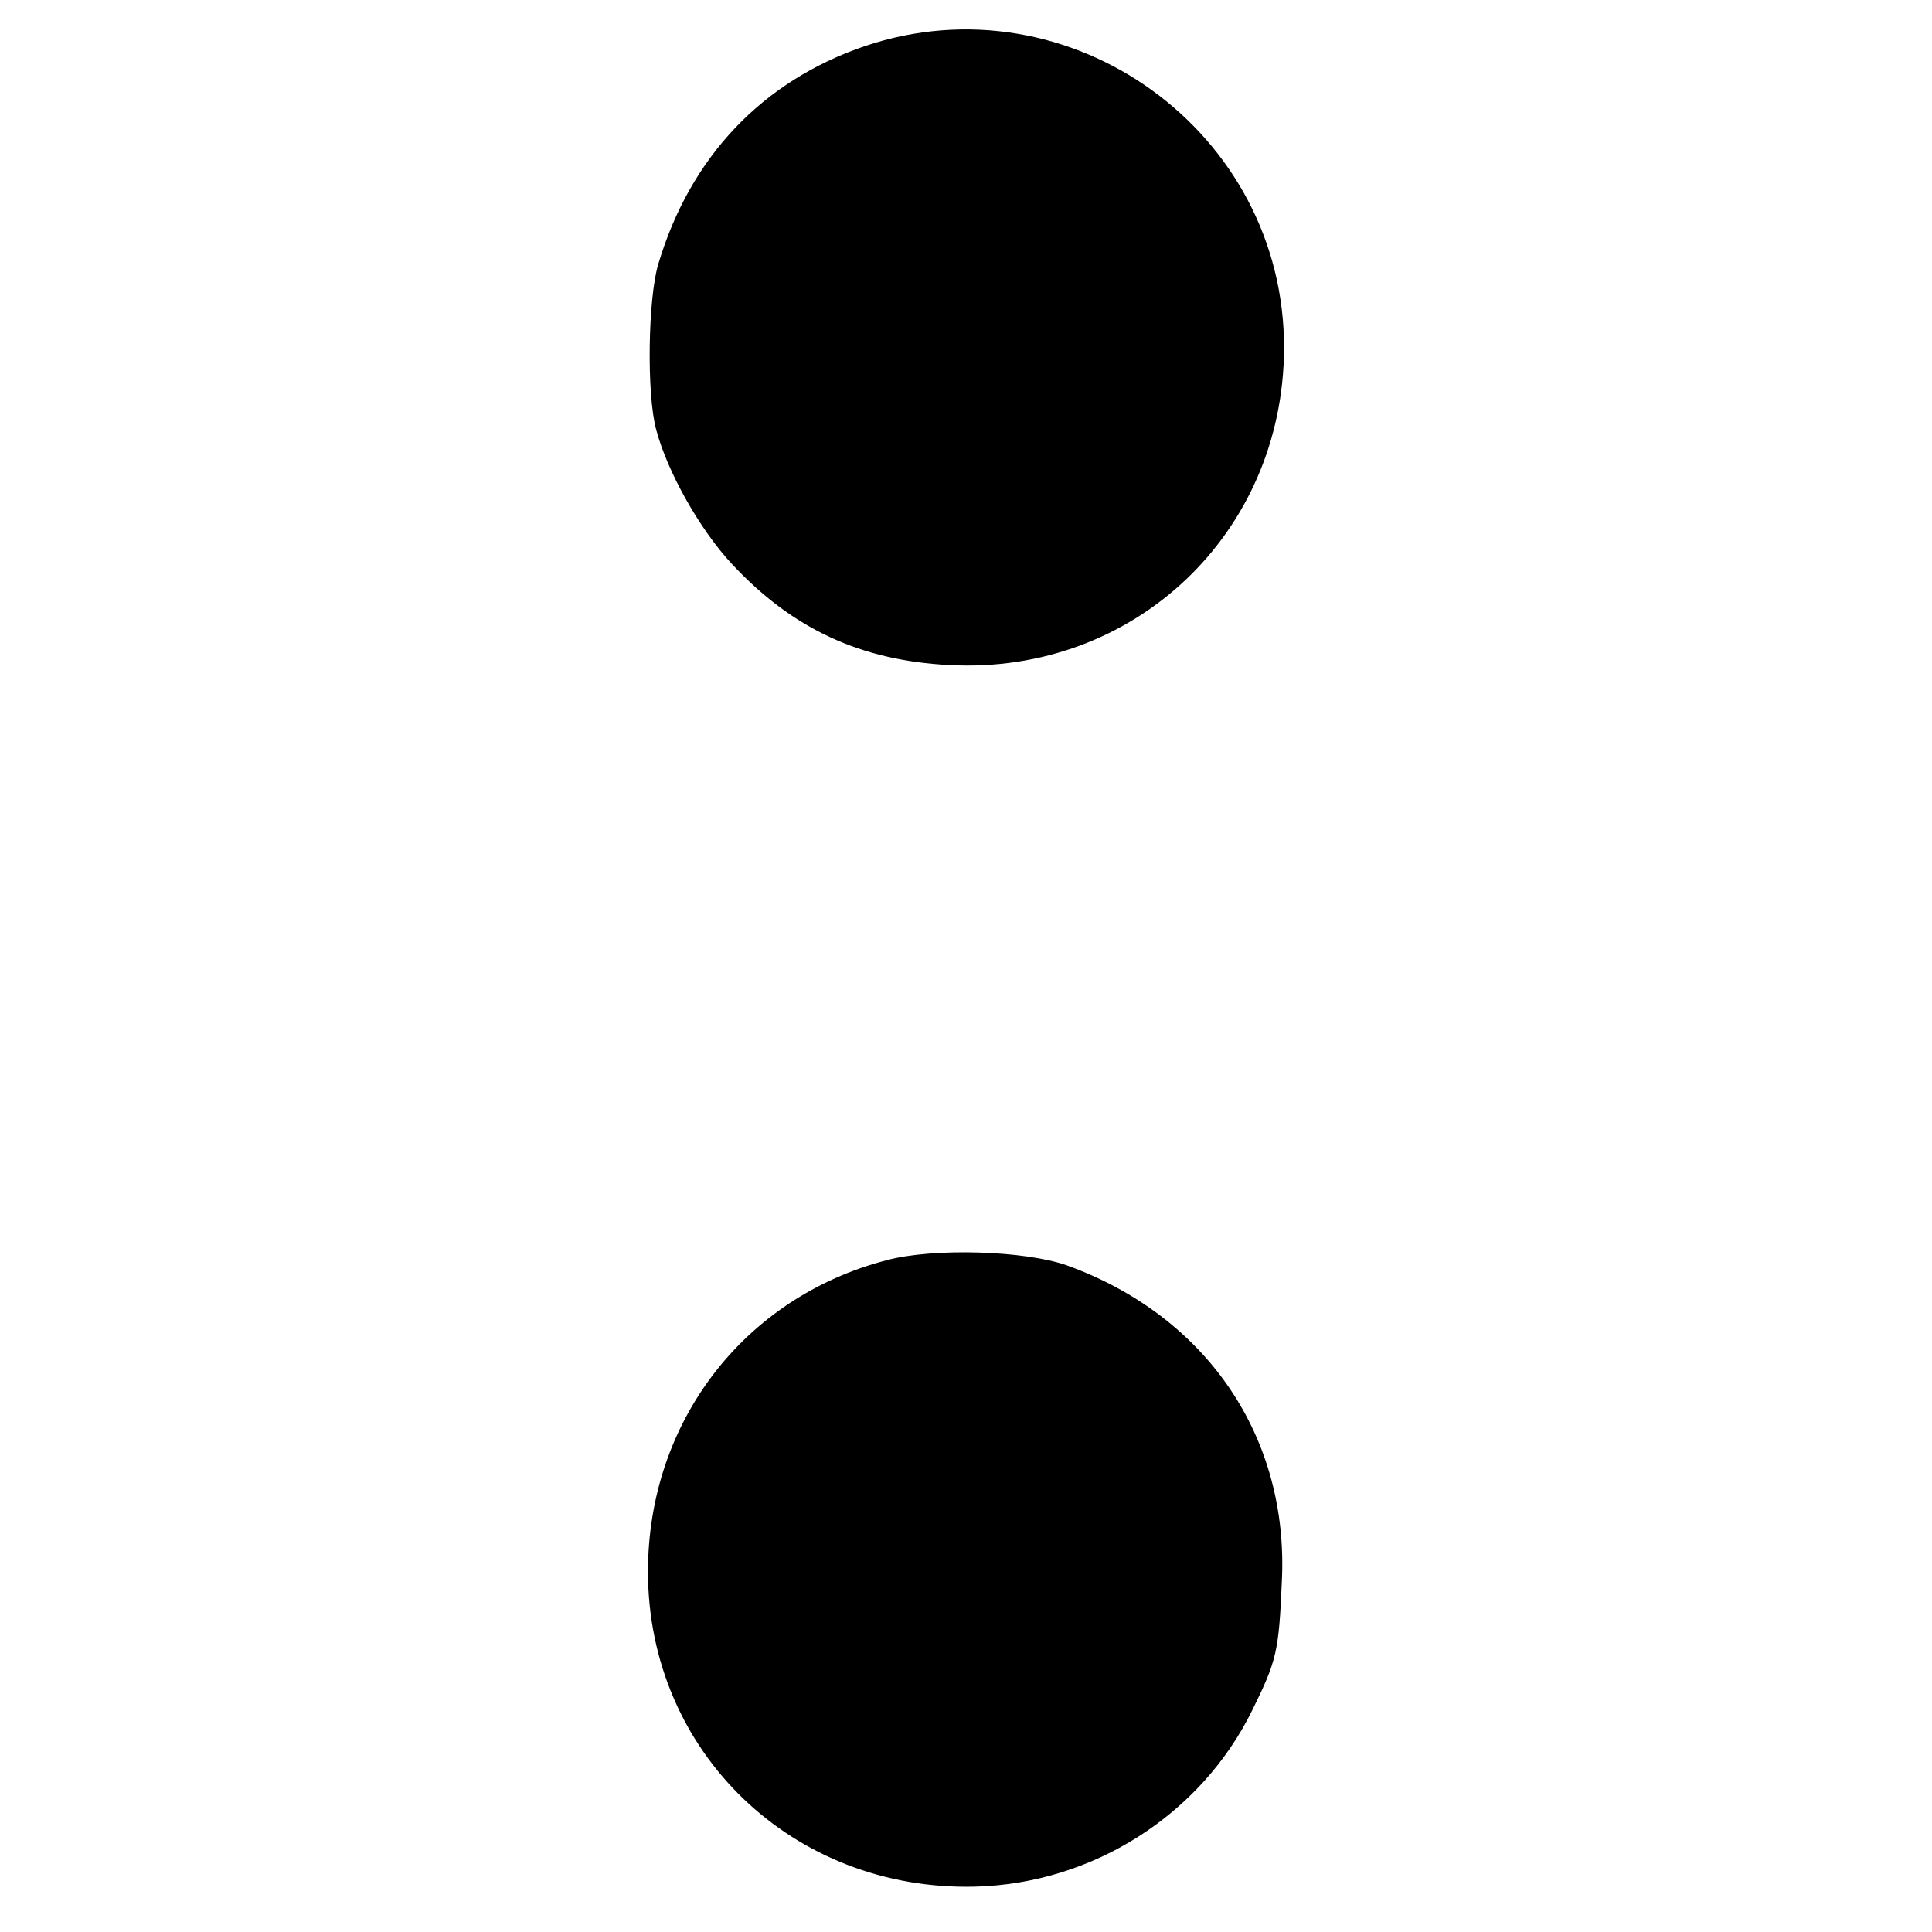 <?xml version="1.0" standalone="no"?>
<!DOCTYPE svg PUBLIC "-//W3C//DTD SVG 20010904//EN"
 "http://www.w3.org/TR/2001/REC-SVG-20010904/DTD/svg10.dtd">
<svg version="1.0" xmlns="http://www.w3.org/2000/svg"
 width="260pt" height="260pt" viewBox="0 0 260 260"
 preserveAspectRatio="xMidYMid meet">
<g transform="translate(0,260) scale(0.1,-0.1)"
fill="#000000" stroke="none">
<path d="M1164 2538 c-138 -47 -235 -149 -278 -293 -14 -46 -16 -175 -3 -223
15 -57 59 -135 102 -181 81 -87 173 -130 293 -136 248 -13 449 177 450 426 1
292 -288 500 -564 407z"/>
<path d="M1193 904 c-192 -50 -321 -218 -321 -419 0 -243 195 -430 440 -424
159 4 304 97 373 237 33 67 36 79 40 173 10 195 -101 358 -289 426 -56 20
-180 24 -243 7z"/>
</g>
</svg>
